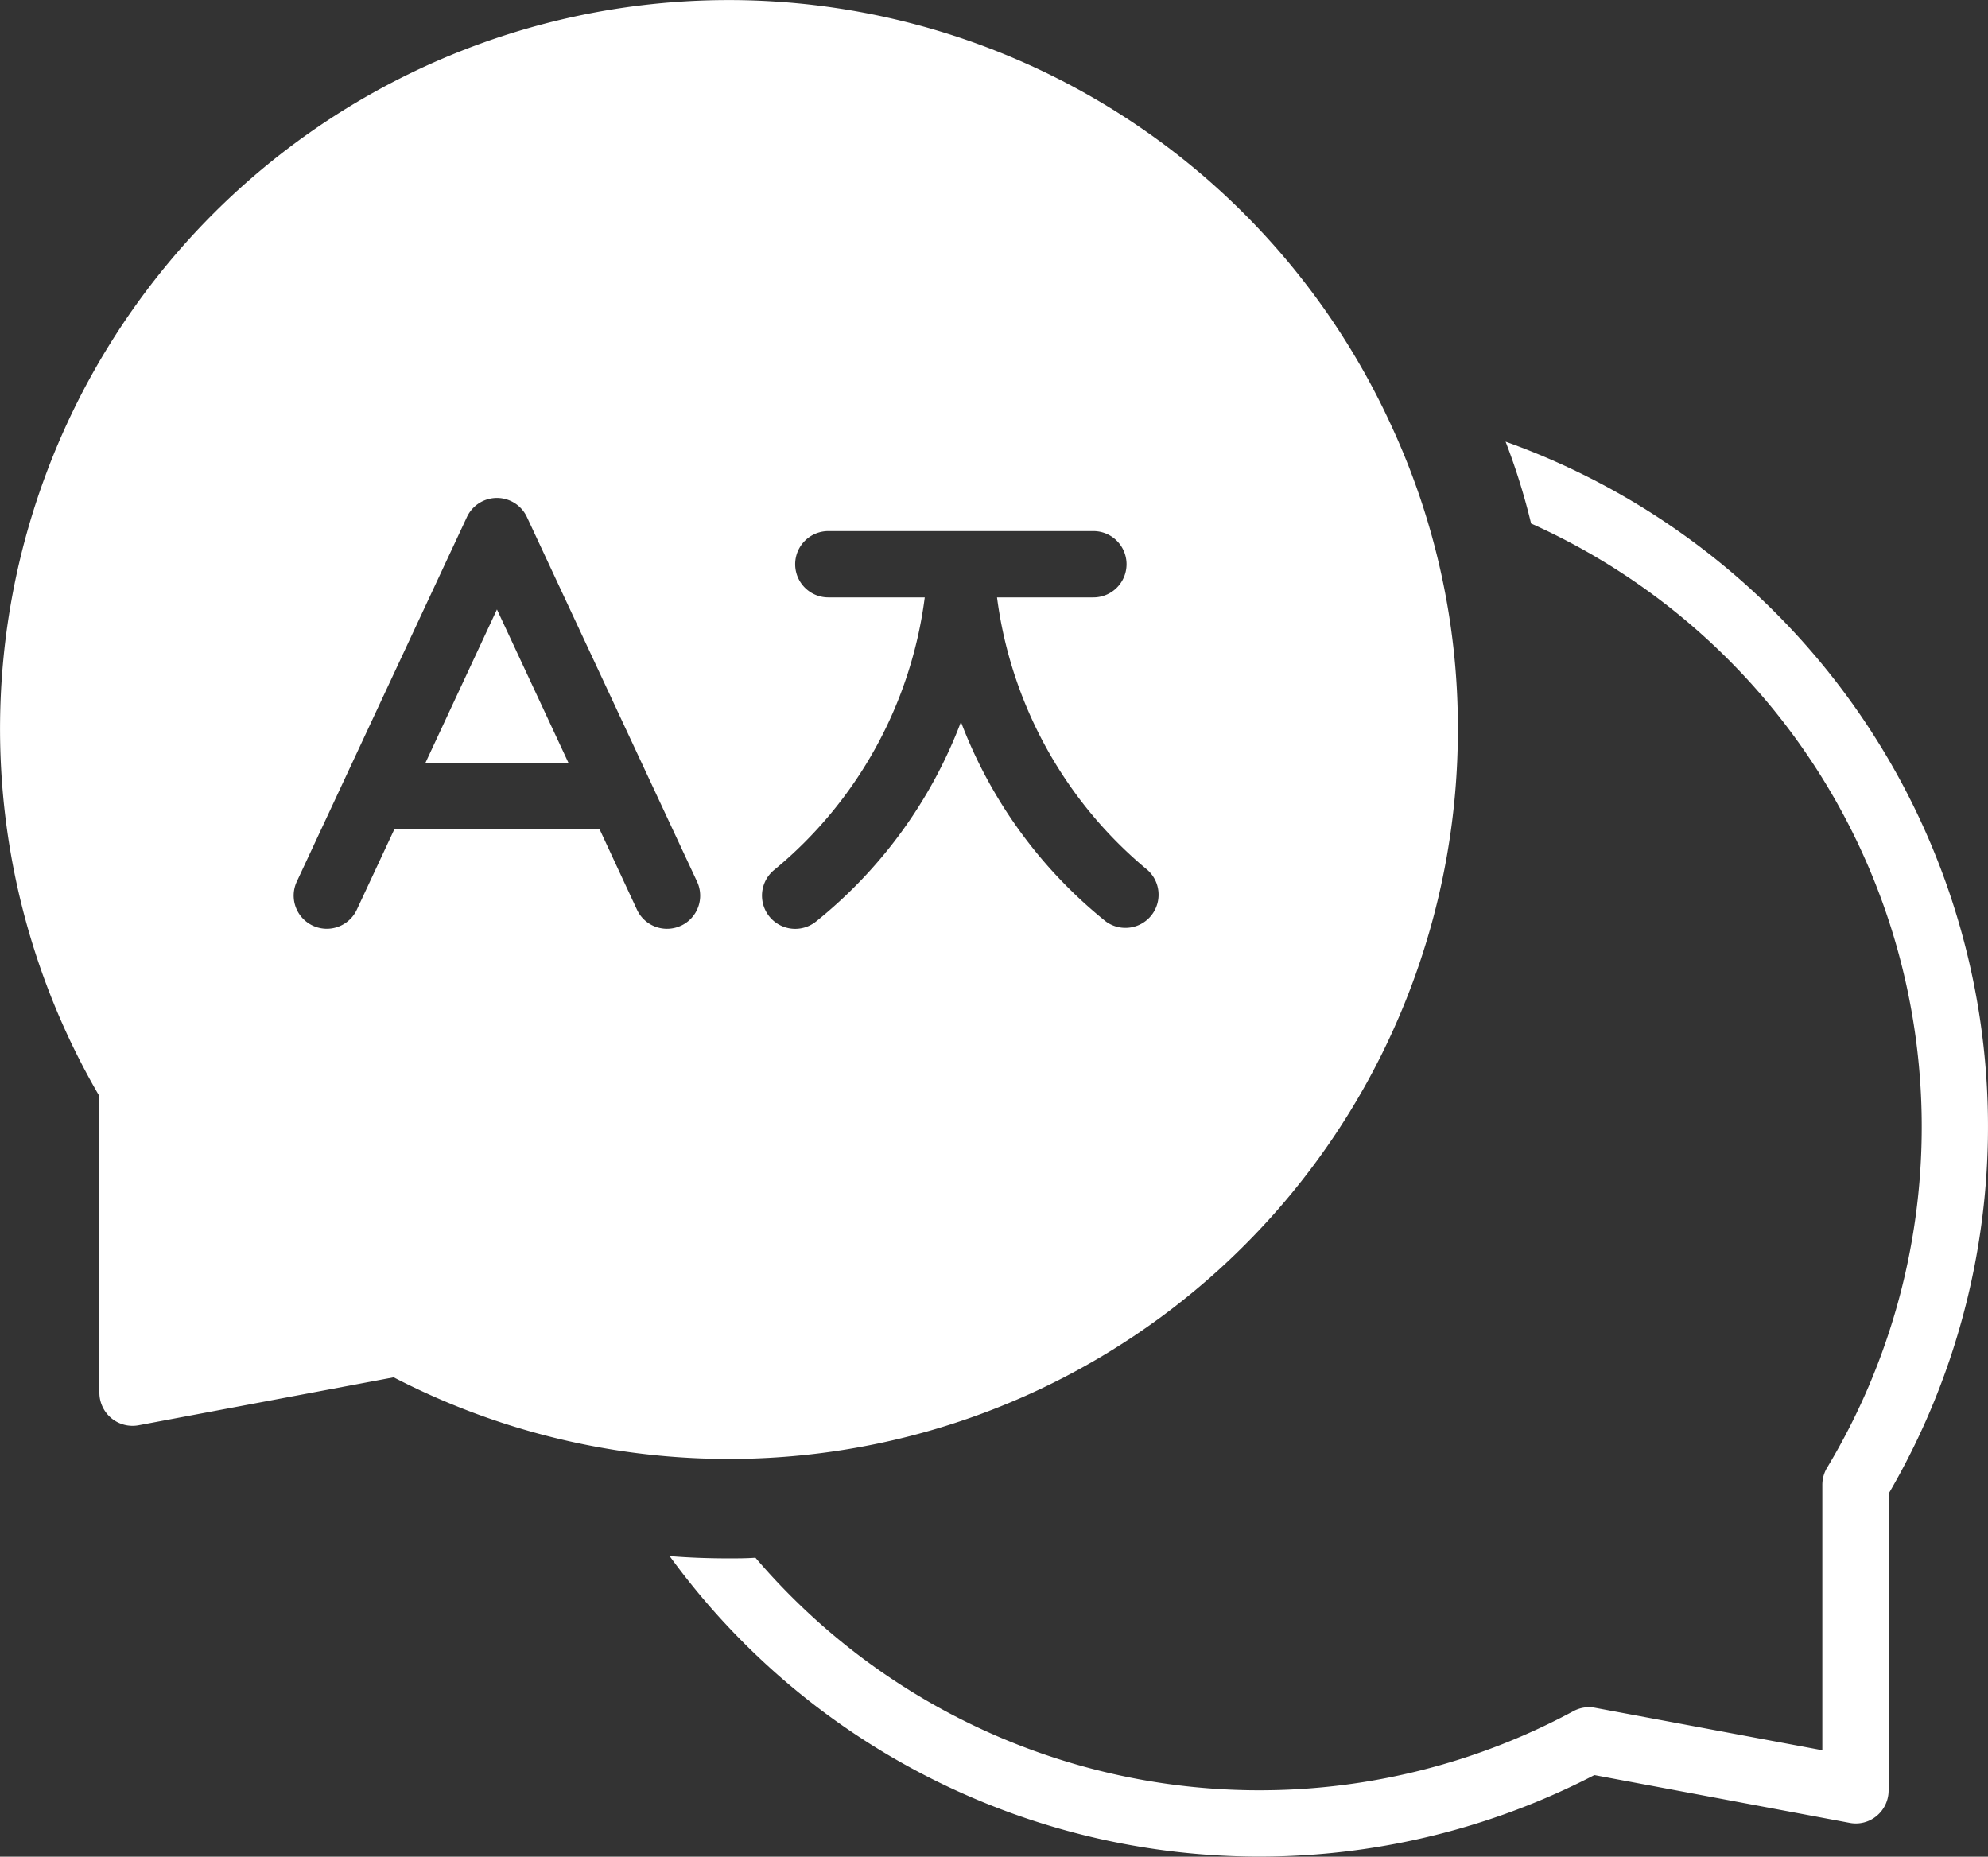 <svg id="icon_support03" xmlns="http://www.w3.org/2000/svg" width="74.96" height="70" viewBox="0 0 74.96 70">
  <rect x="0" y="0" width="74.96" height="70" fill="#333333" stroke="none"/>
  <path id="Path_26031" data-name="Path 26031" d="M53.731,17.3a24.491,24.491,0,0,1,.962,3.086A24.928,24.928,0,0,1,65.849,55.992a1.252,1.252,0,0,0-.175.637V66.636l-8.57-1.6a1.226,1.226,0,0,0-.812.125,24.975,24.975,0,0,1-30.846-5.784c-.337.025-.662.025-1,.025-.75,0-1.5-.025-2.236-.087a27.489,27.489,0,0,0,34.869,8.258l9.62,1.8a1.221,1.221,0,0,0,1.024-.262,1.24,1.24,0,0,0,.45-.962V56.966A27.429,27.429,0,0,0,53.731,17.3Z" transform="translate(3.039 -0.649)" fill="#fff"/>
  <path id="Path_26032" data-name="Path 26032" d="M14.837,28.156h5.4l-2.7-5.792Z" transform="translate(1.201 0.613)" fill="#fff"/>
  <path id="Path_26033" data-name="Path 26033" d="M56.971,31.492a27.061,27.061,0,0,0-2.512-11.477A27.475,27.475,0,1,0,5.748,45.3V56.479a1.249,1.249,0,0,0,1.48,1.227L16.843,55.9A27.49,27.49,0,0,0,56.971,31.492ZM31.2,36.763a15.935,15.935,0,0,0,5.669-10.268H33.233a1.249,1.249,0,1,1,0-2.5h9.995a1.249,1.249,0,0,1,0,2.5H39.594a16.018,16.018,0,0,0,5.664,10.268A1.25,1.25,0,0,1,43.7,38.715a17.677,17.677,0,0,1-5.466-7.525,17.677,17.677,0,0,1-5.466,7.525A1.25,1.25,0,0,1,31.2,36.763Zm-3.521,2.108a1.249,1.249,0,0,1-1.66-.6L24.6,35.218c-.038,0-.071.022-.111.022h-7.5c-.039,0-.072-.019-.111-.022l-1.423,3.049a1.249,1.249,0,1,1-2.264-1.057l6.414-13.743a1.249,1.249,0,0,1,2.264,0l6.414,13.743A1.249,1.249,0,0,1,27.682,38.871Z" transform="translate(-2 -3.972)" fill="#fff"/>
</svg>
